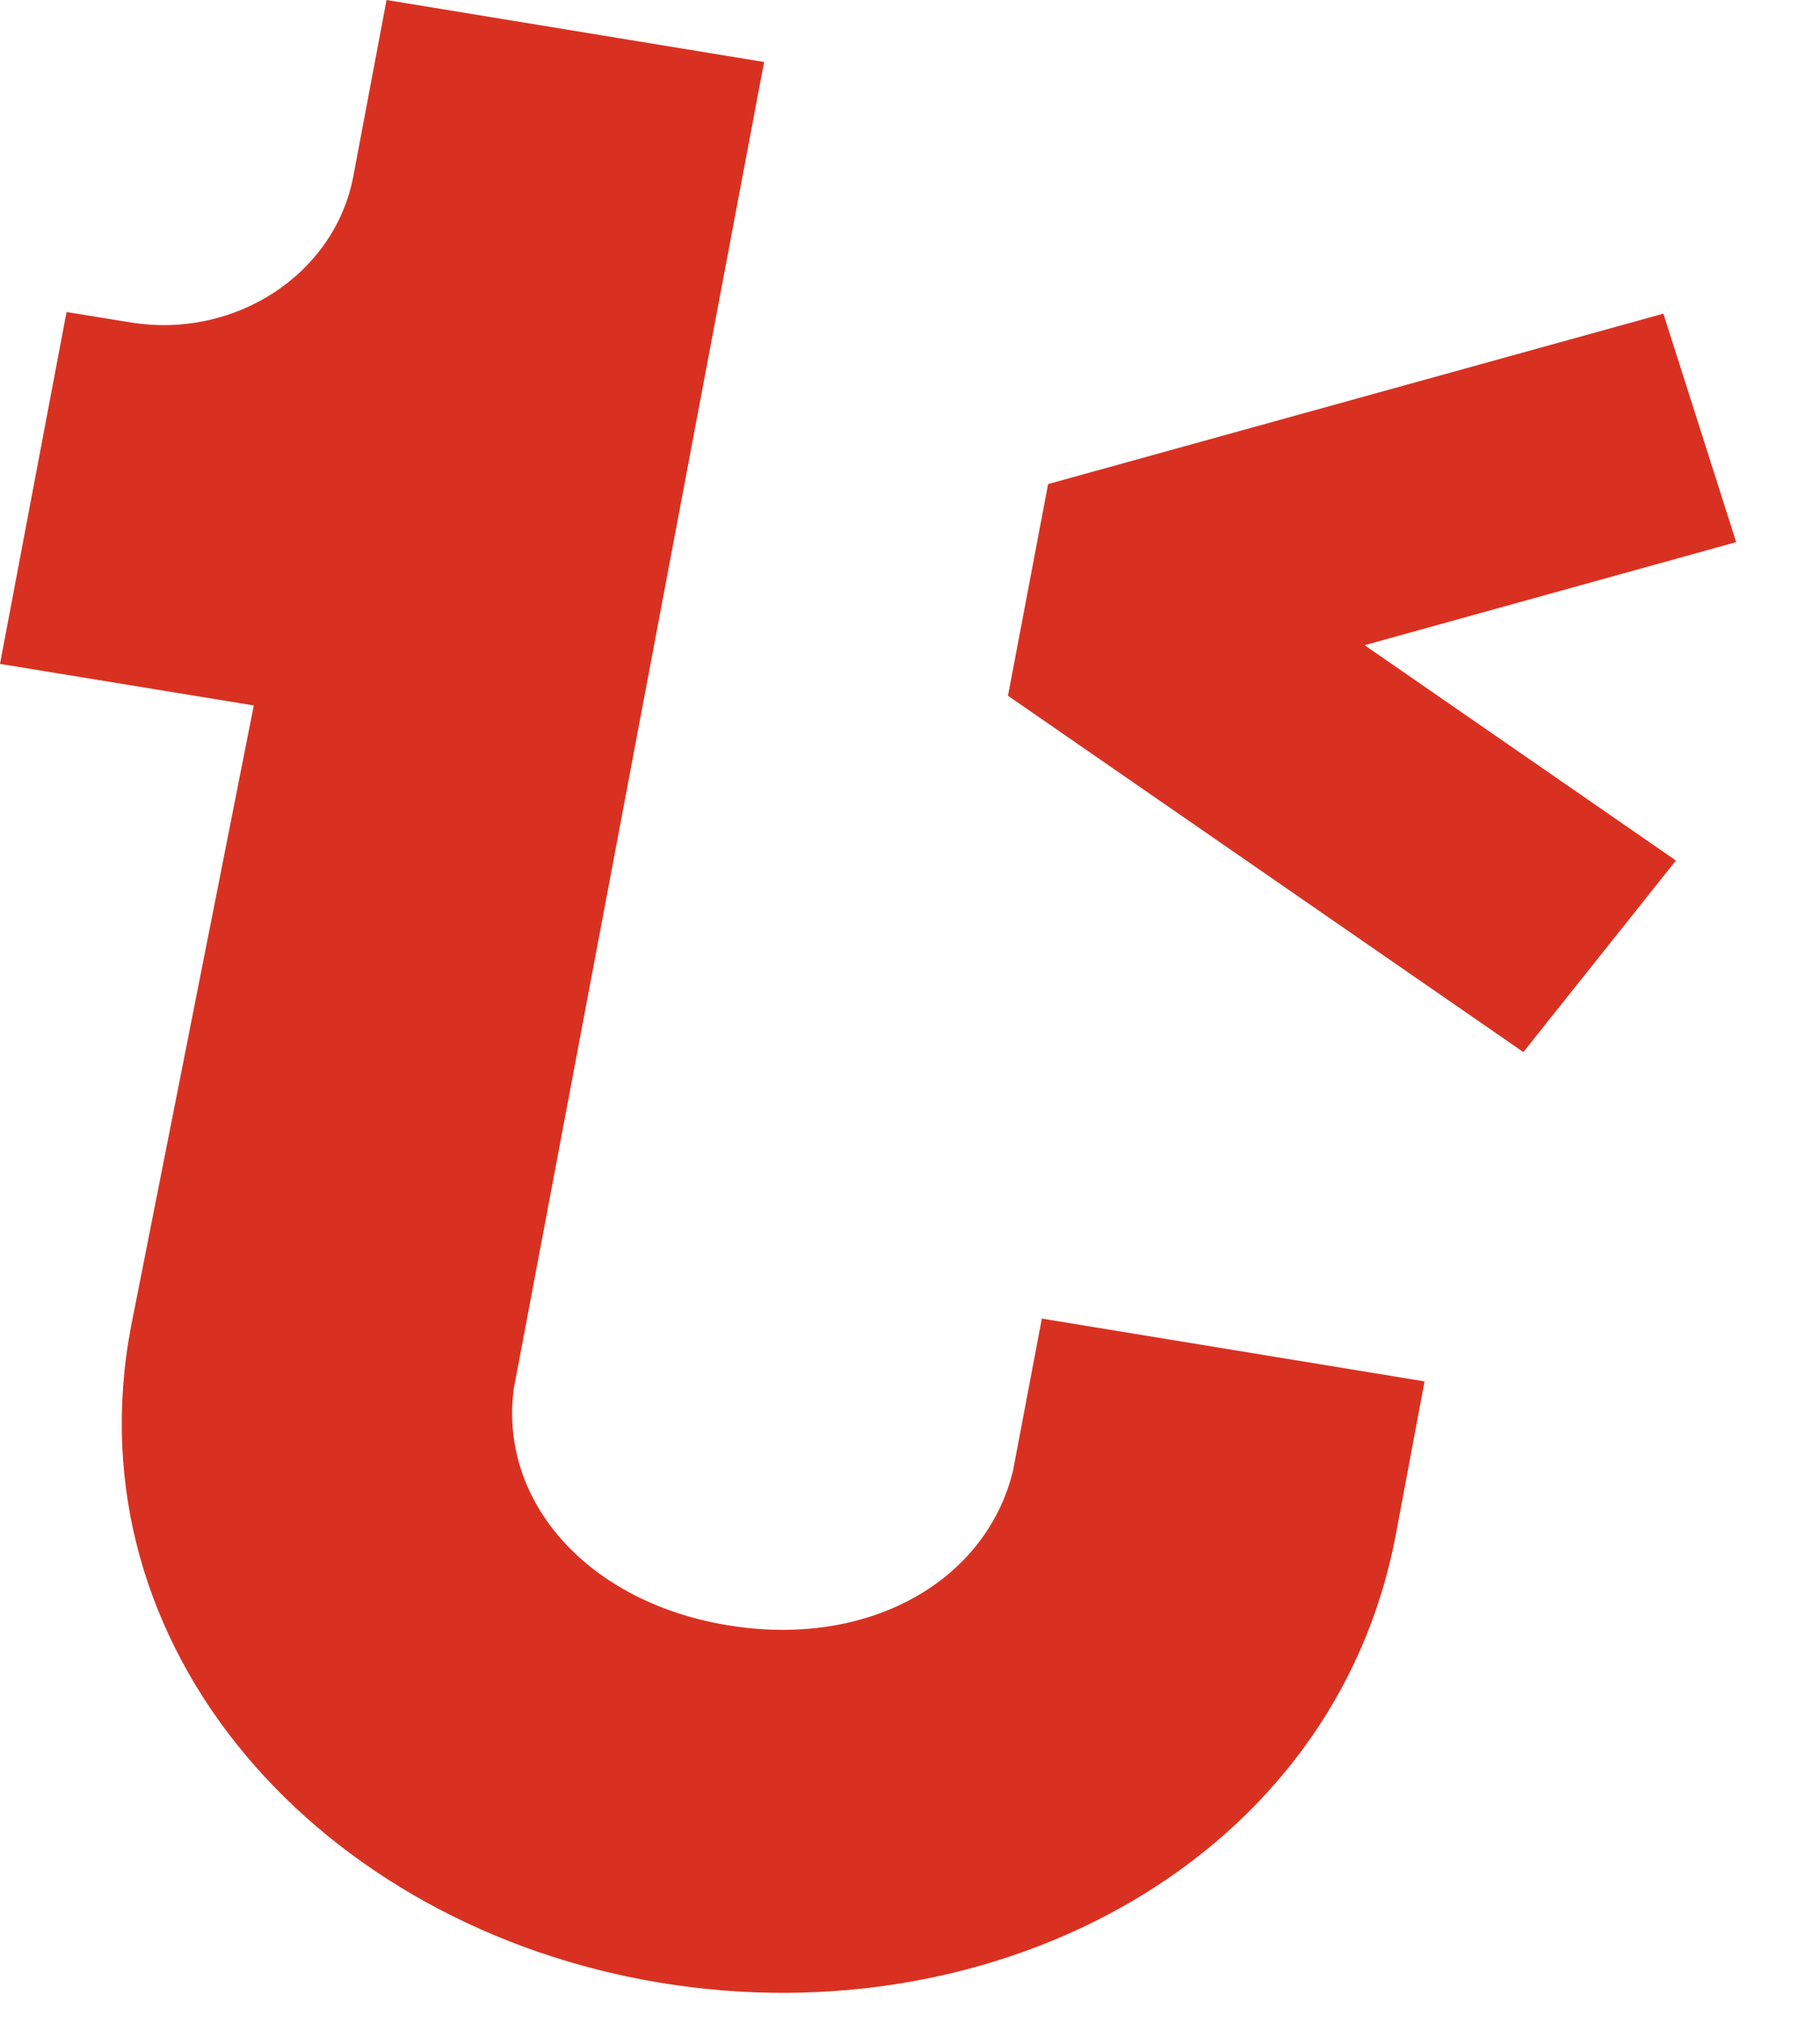 <svg width="18" height="20" viewBox="0 0 18 20" fill="none" xmlns="http://www.w3.org/2000/svg">
<path d="M14.089 13.658L10.304 13.037L10.017 14.55C9.744 15.644 8.579 16.298 7.198 16.069C5.817 15.843 4.937 14.851 5.08 13.738L7.557 0.613L3.823 0L3.494 1.745C3.31 2.712 2.323 3.358 1.286 3.187L0.658 3.085L0 6.564L2.51 6.975L1.295 13.12C0.691 16.315 3.177 19.051 6.532 19.604C9.886 20.156 13.2 18.372 13.804 15.177L14.089 13.658Z" fill="#D93121"/>
<path d="M17.171 5.36L16.451 3.101L10.366 4.786L9.969 6.879L15.066 10.402L16.575 8.508L13.496 6.379L17.171 5.36Z" fill="#D93121"/>
</svg>
